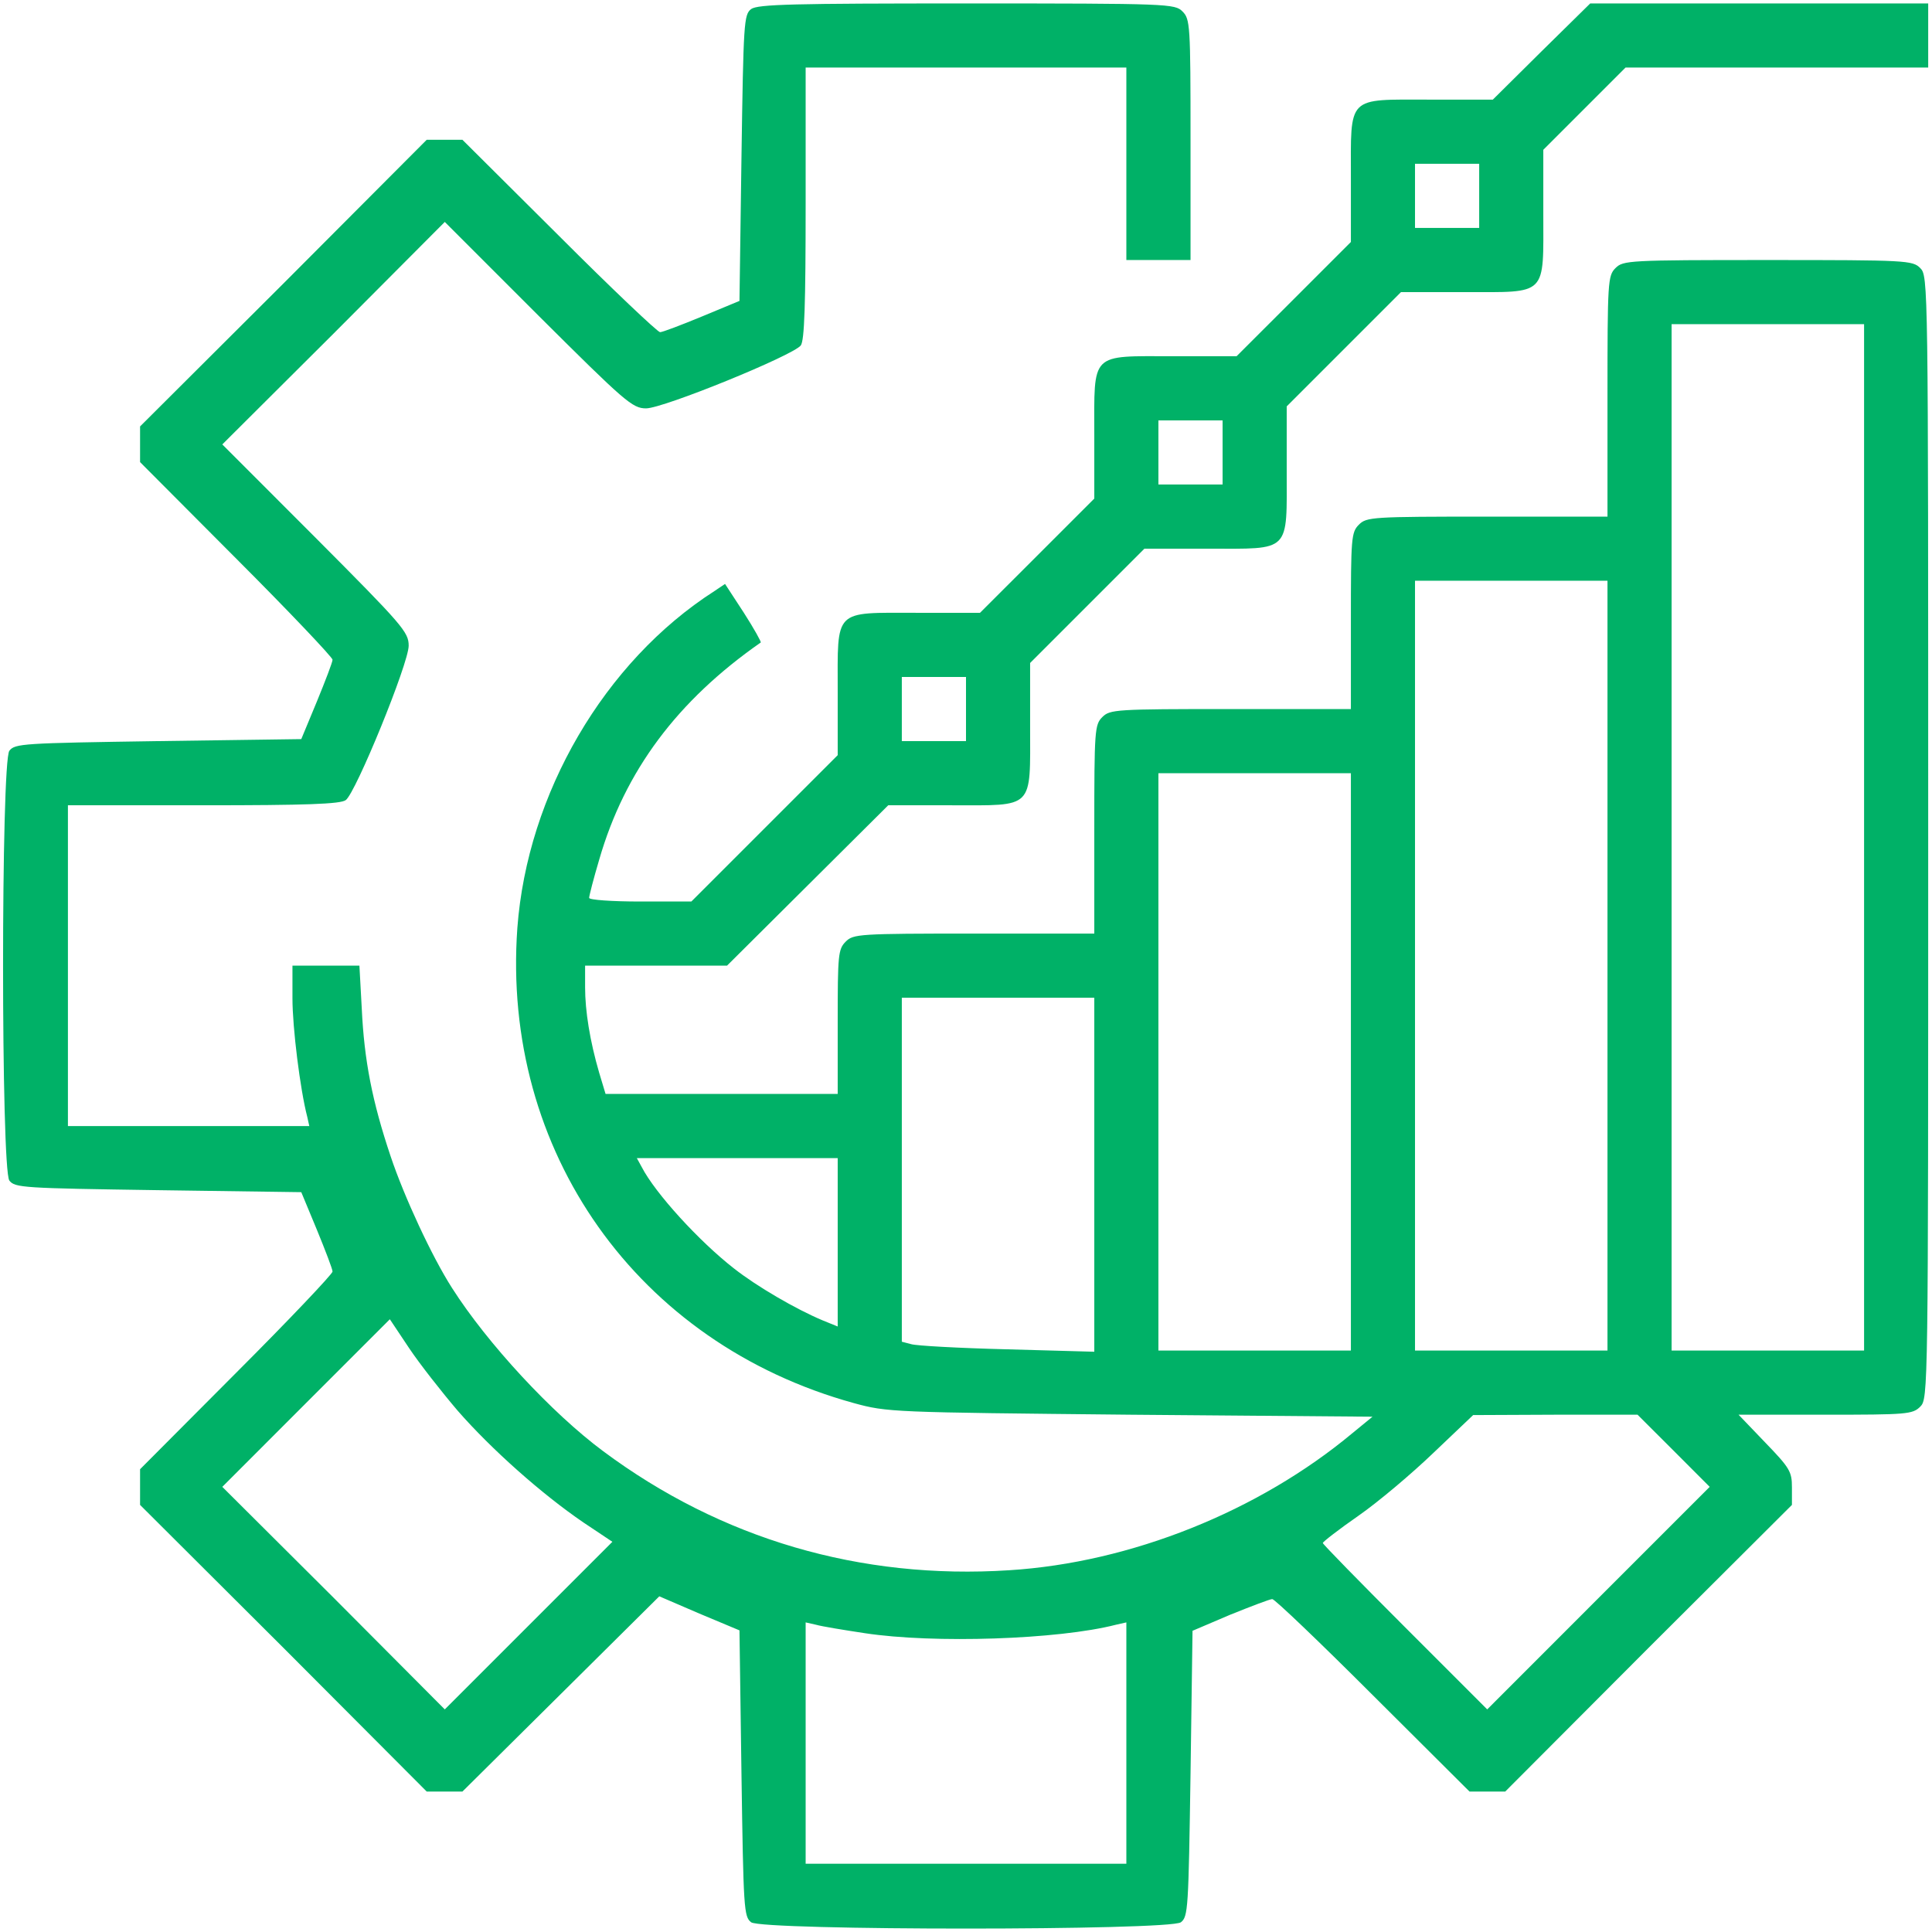 <svg width="32" height="32" viewBox="0 0 32 32" fill="none" xmlns="http://www.w3.org/2000/svg">
<path d="M12.441 0.15C12.321 0.243 12.314 0.369 12.281 2.613L12.248 4.984L11.624 5.243C11.285 5.383 10.973 5.502 10.933 5.502C10.893 5.502 10.136 4.785 9.26 3.908L7.659 2.315H7.367H7.068L4.698 4.692L2.32 7.063V7.361V7.654L3.914 9.254C4.791 10.131 5.508 10.888 5.508 10.927C5.508 10.967 5.388 11.279 5.249 11.618L4.99 12.242L2.619 12.275C0.375 12.309 0.248 12.315 0.155 12.435C0.016 12.627 0.016 19.361 0.155 19.554C0.248 19.673 0.375 19.68 2.619 19.713L4.99 19.746L5.249 20.37C5.388 20.709 5.508 21.021 5.508 21.061C5.508 21.101 4.791 21.858 3.914 22.735L2.32 24.335V24.627V24.926L4.698 27.297L7.068 29.674H7.367H7.659L9.293 28.054L10.92 26.44L11.584 26.726L12.248 27.004L12.281 29.375C12.314 31.62 12.321 31.746 12.441 31.839C12.633 31.978 19.367 31.978 19.559 31.839C19.679 31.746 19.685 31.62 19.719 29.375L19.752 27.011L20.376 26.745C20.721 26.606 21.034 26.486 21.073 26.486C21.113 26.486 21.864 27.204 22.74 28.08L24.34 29.674H24.633H24.931L27.302 27.297L29.68 24.926V24.634C29.68 24.375 29.646 24.315 29.235 23.89L28.796 23.432H30.231C31.585 23.432 31.678 23.425 31.805 23.299C31.937 23.166 31.937 23.08 31.937 13.869C31.937 4.659 31.937 4.572 31.805 4.44C31.678 4.313 31.585 4.307 29.281 4.307C26.977 4.307 26.884 4.313 26.758 4.44C26.631 4.566 26.625 4.659 26.625 6.565V8.557H24.633C22.727 8.557 22.634 8.563 22.508 8.69C22.381 8.816 22.375 8.909 22.375 10.283V11.744H20.383C18.477 11.744 18.384 11.751 18.258 11.877C18.131 12.003 18.125 12.096 18.125 13.736V15.463H16.133C14.227 15.463 14.134 15.47 14.008 15.596C13.882 15.722 13.875 15.815 13.875 16.924V18.119H11.949H10.03L9.924 17.767C9.771 17.243 9.691 16.745 9.691 16.353V15.994H10.867H12.042L13.377 14.666L14.712 13.338H15.754C17.142 13.338 17.062 13.418 17.062 12.023V10.981L18.012 10.031L18.955 9.088H20.004C21.392 9.088 21.312 9.168 21.312 7.773V6.731L22.262 5.781L23.205 4.838H24.254C25.642 4.838 25.562 4.918 25.562 3.53V2.481L26.24 1.803L26.924 1.119H29.427H31.937V0.588V0.057H29.135H26.339L25.529 0.854L24.726 1.65H23.683C22.295 1.65 22.375 1.571 22.375 2.965V4.008L21.425 4.958L20.482 5.9H19.433C18.045 5.9 18.125 5.821 18.125 7.215V8.258L17.175 9.208L16.232 10.15H15.183C13.795 10.15 13.875 10.071 13.875 11.465V12.508L12.66 13.723L11.451 14.932H10.601C10.136 14.932 9.758 14.905 9.758 14.872C9.758 14.839 9.831 14.553 9.924 14.241C10.349 12.767 11.219 11.605 12.6 10.642C12.613 10.635 12.487 10.409 12.321 10.15L12.009 9.672L11.83 9.792C10.01 10.961 8.735 13.145 8.569 15.37C8.303 19.069 10.555 22.25 14.14 23.239C14.698 23.392 14.771 23.392 18.716 23.432L22.733 23.465L22.401 23.737C20.848 25.032 18.729 25.882 16.717 26.008C14.247 26.168 11.943 25.49 9.99 24.036C9.14 23.405 8.071 22.25 7.487 21.333C7.155 20.815 6.696 19.826 6.471 19.155C6.165 18.245 6.032 17.561 5.992 16.705L5.953 15.994H5.401H4.844V16.539C4.844 17.017 4.97 18.04 5.089 18.498L5.123 18.651H3.124H1.125V15.994V13.338H3.369C5.063 13.338 5.641 13.318 5.727 13.252C5.893 13.132 6.769 10.987 6.769 10.695C6.769 10.469 6.67 10.356 5.229 8.909L3.682 7.361L5.528 5.522L7.367 3.676L8.914 5.223C10.355 6.658 10.475 6.764 10.701 6.764C10.986 6.764 13.138 5.887 13.264 5.721C13.324 5.635 13.344 5.057 13.344 3.364V1.119H16H18.656V2.713V4.307H19.187H19.719V2.315C19.719 0.409 19.712 0.316 19.586 0.19C19.46 0.063 19.367 0.057 16.013 0.057C13.144 0.057 12.553 0.07 12.441 0.15ZM24.5 3.244V3.775H23.969H23.437V3.244V2.713H23.969H24.5V3.244ZM30.875 13.869V22.369H29.281H27.687V13.869V5.369H29.281H30.875V13.869ZM20.25 7.494V8.025H19.719H19.187V7.494V6.963H19.719H20.25V7.494ZM26.625 15.994V22.369H25.031H23.437V15.994V9.619H25.031H26.625V15.994ZM16 11.744V12.275H15.469H14.937V11.744V11.213H15.469H16V11.744ZM22.375 17.588V22.369H20.781H19.187V17.588V12.807H20.781H22.375V17.588ZM18.125 19.461V22.389L16.684 22.349C15.887 22.329 15.17 22.29 15.09 22.263L14.937 22.223V19.374V16.526H16.531H18.125V19.461ZM13.875 20.576V21.971L13.629 21.871C13.184 21.685 12.534 21.307 12.155 21.008C11.584 20.563 10.853 19.766 10.628 19.328L10.548 19.182H12.215H13.875V20.576ZM7.58 23.365C8.137 24.003 8.974 24.747 9.665 25.218L10.143 25.537L8.755 26.925L7.367 28.313L5.528 26.466L3.682 24.627L5.069 23.239L6.457 21.851L6.776 22.329C6.949 22.588 7.314 23.053 7.58 23.365ZM27.721 24.029L28.318 24.627L26.472 26.473L24.633 28.313L23.271 26.951C22.521 26.201 21.91 25.577 21.91 25.557C21.91 25.537 22.176 25.331 22.501 25.105C22.826 24.879 23.384 24.408 23.743 24.063L24.4 23.438L25.762 23.432H27.123L27.721 24.029ZM14.326 27.051C15.462 27.224 17.527 27.157 18.483 26.911L18.656 26.872V28.87V30.869H16H13.344V28.87V26.872L13.516 26.911C13.609 26.938 13.975 26.998 14.326 27.051Z" fill="#00B167"/>
</svg>
